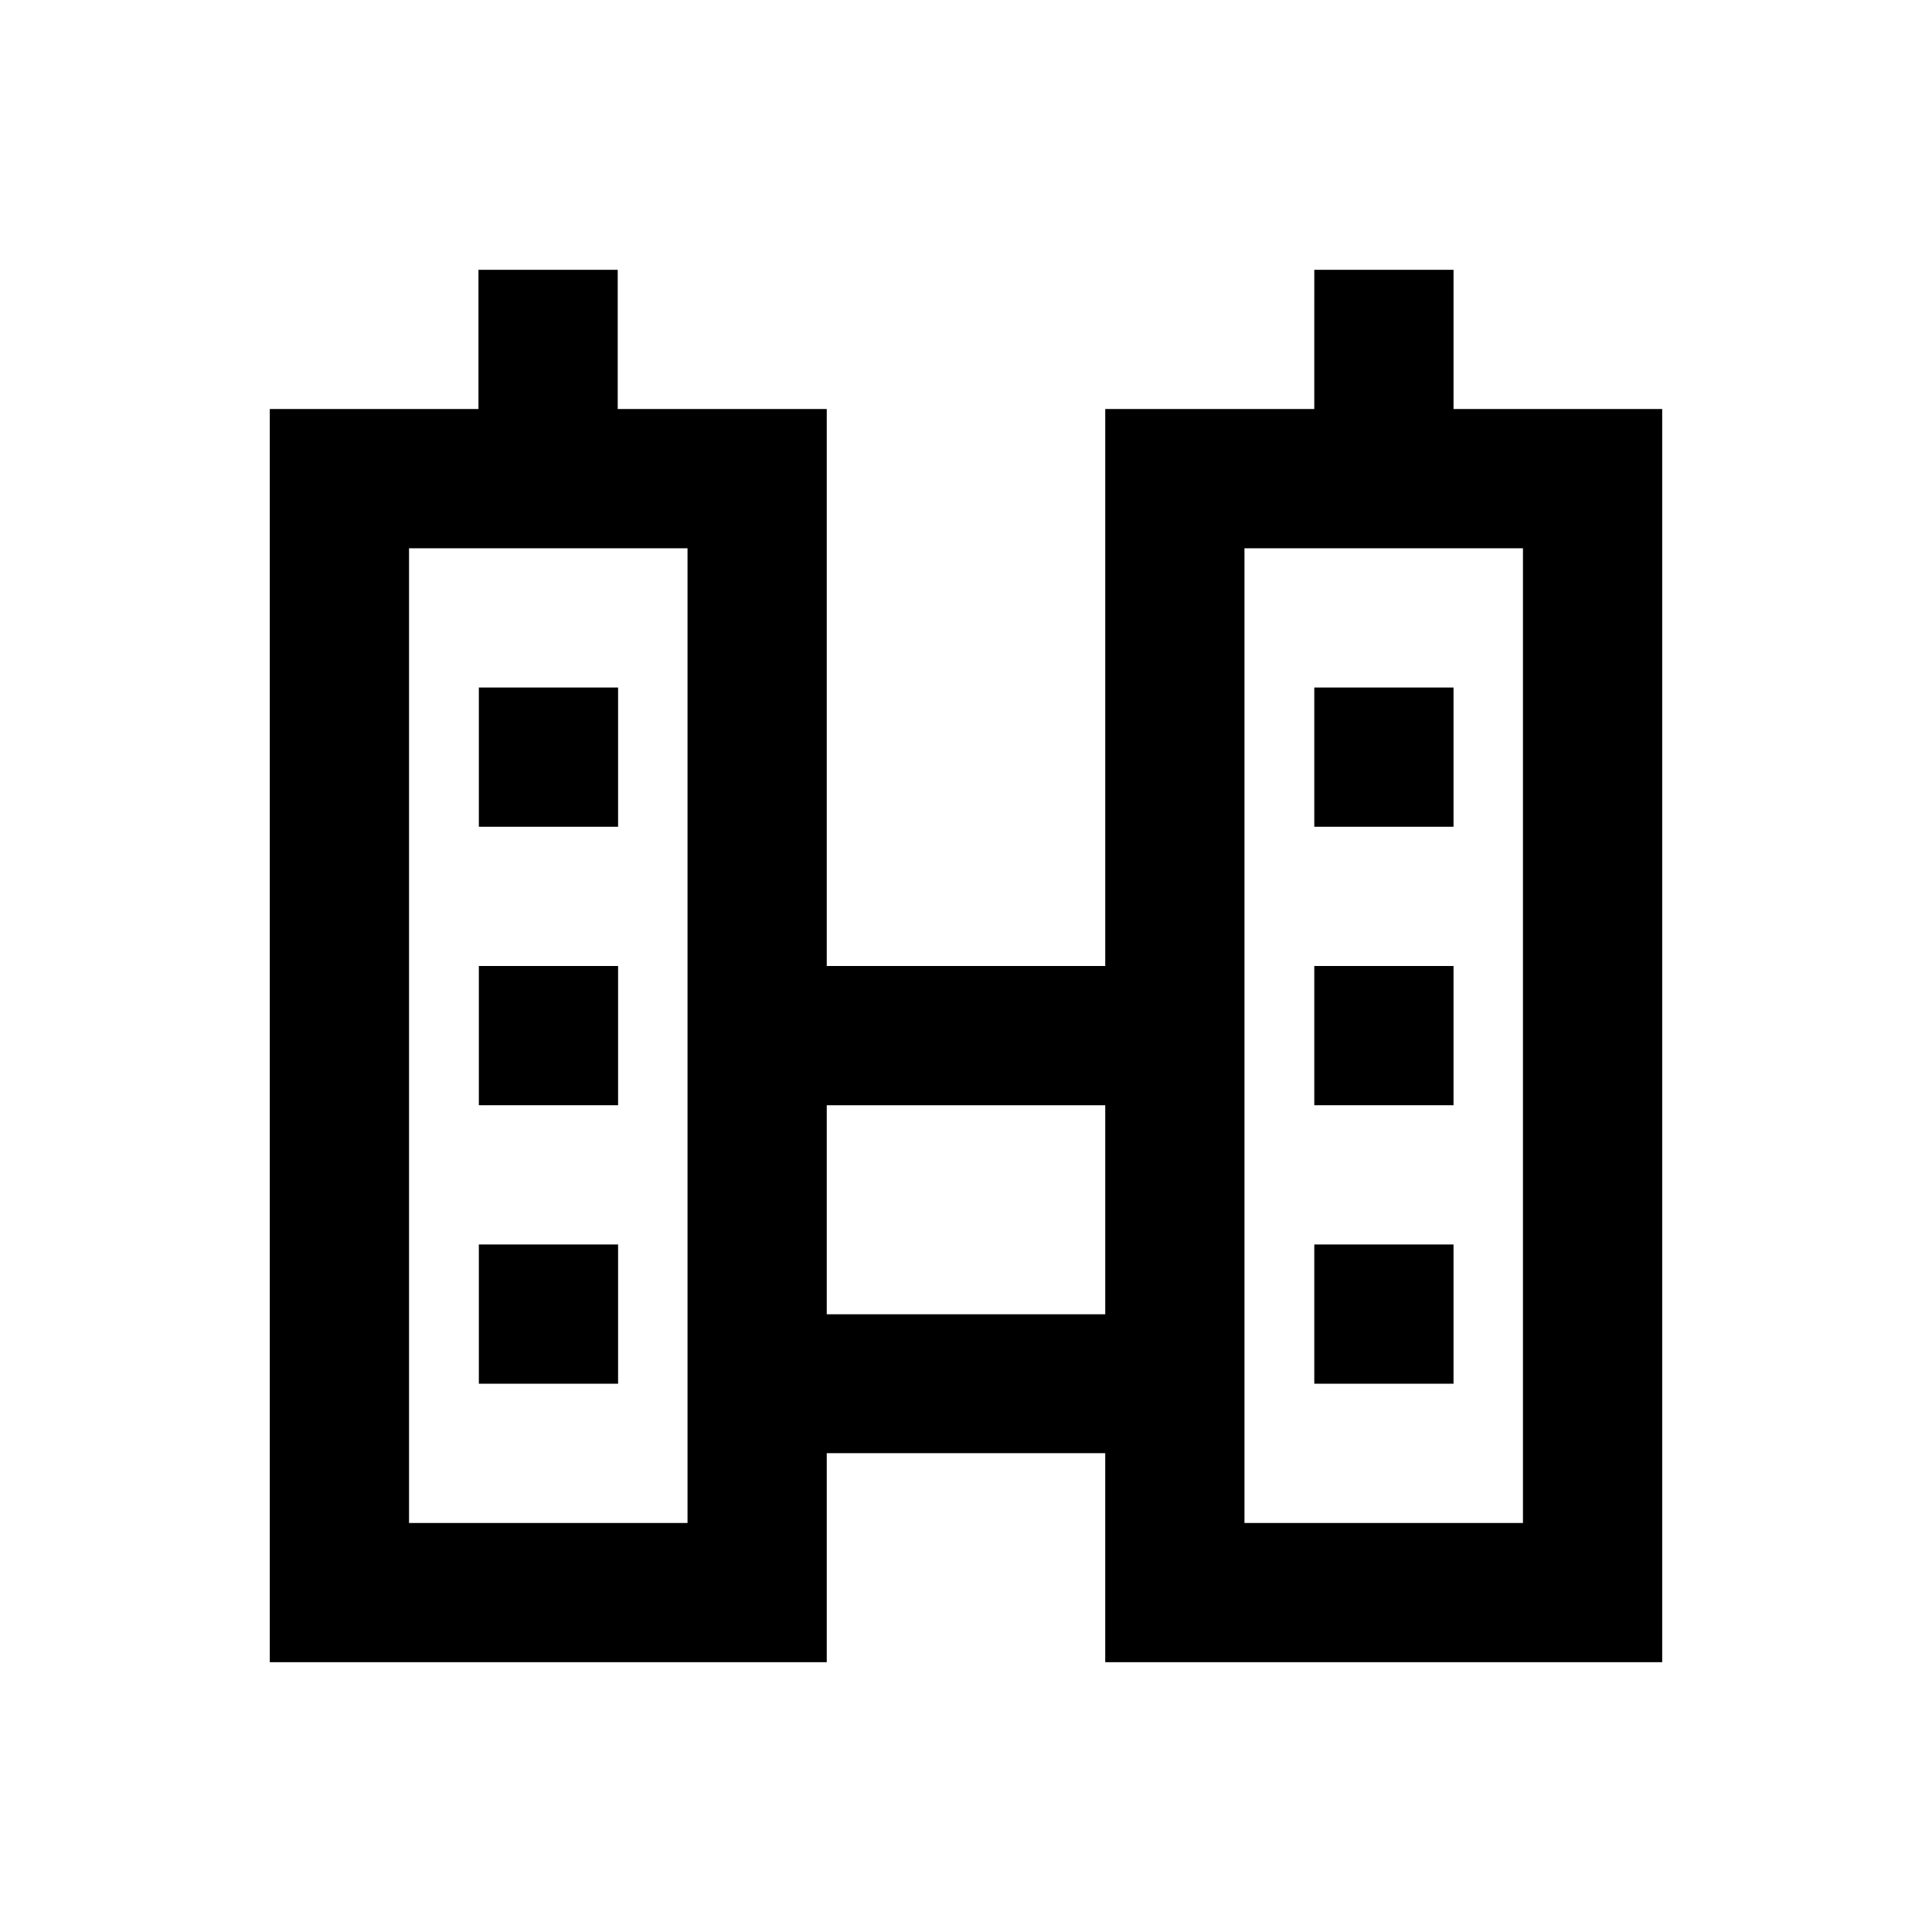 <?xml version="1.0" encoding="UTF-8"?>
<!-- Uploaded to: ICON Repo, www.svgrepo.com, Generator: ICON Repo Mixer Tools -->
<svg fill="#000000" width="800px" height="800px" version="1.1" viewBox="144 144 512 512" xmlns="http://www.w3.org/2000/svg">
 <g>
  <path d="m529.2 252.4v-36.902h-36.898l-0.004 36.902h-55.398v147.6h-73.801v-147.6h-55.398v-36.902h-36.898v36.902h-55.305v332.1h147.6v-55.398h73.801v55.398h147.6v-332.1zm-203 295.2h-73.801v-258.3h73.801zm36.898-55.301v-55.398h73.801v55.398zm184.5 55.301h-73.801v-258.3h73.801z"/>
  <path d="m270.9 400h36.898v36.898h-36.898z"/>
  <path d="m270.9 326.2h36.898v36.898h-36.898z"/>
  <path d="m270.9 473.8h36.898v36.898h-36.898z"/>
  <path d="m492.3 400h36.898v36.898h-36.898z"/>
  <path d="m492.3 326.2h36.898v36.898h-36.898z"/>
  <path d="m492.3 473.8h36.898v36.898h-36.898z"/>
 </g>
</svg>